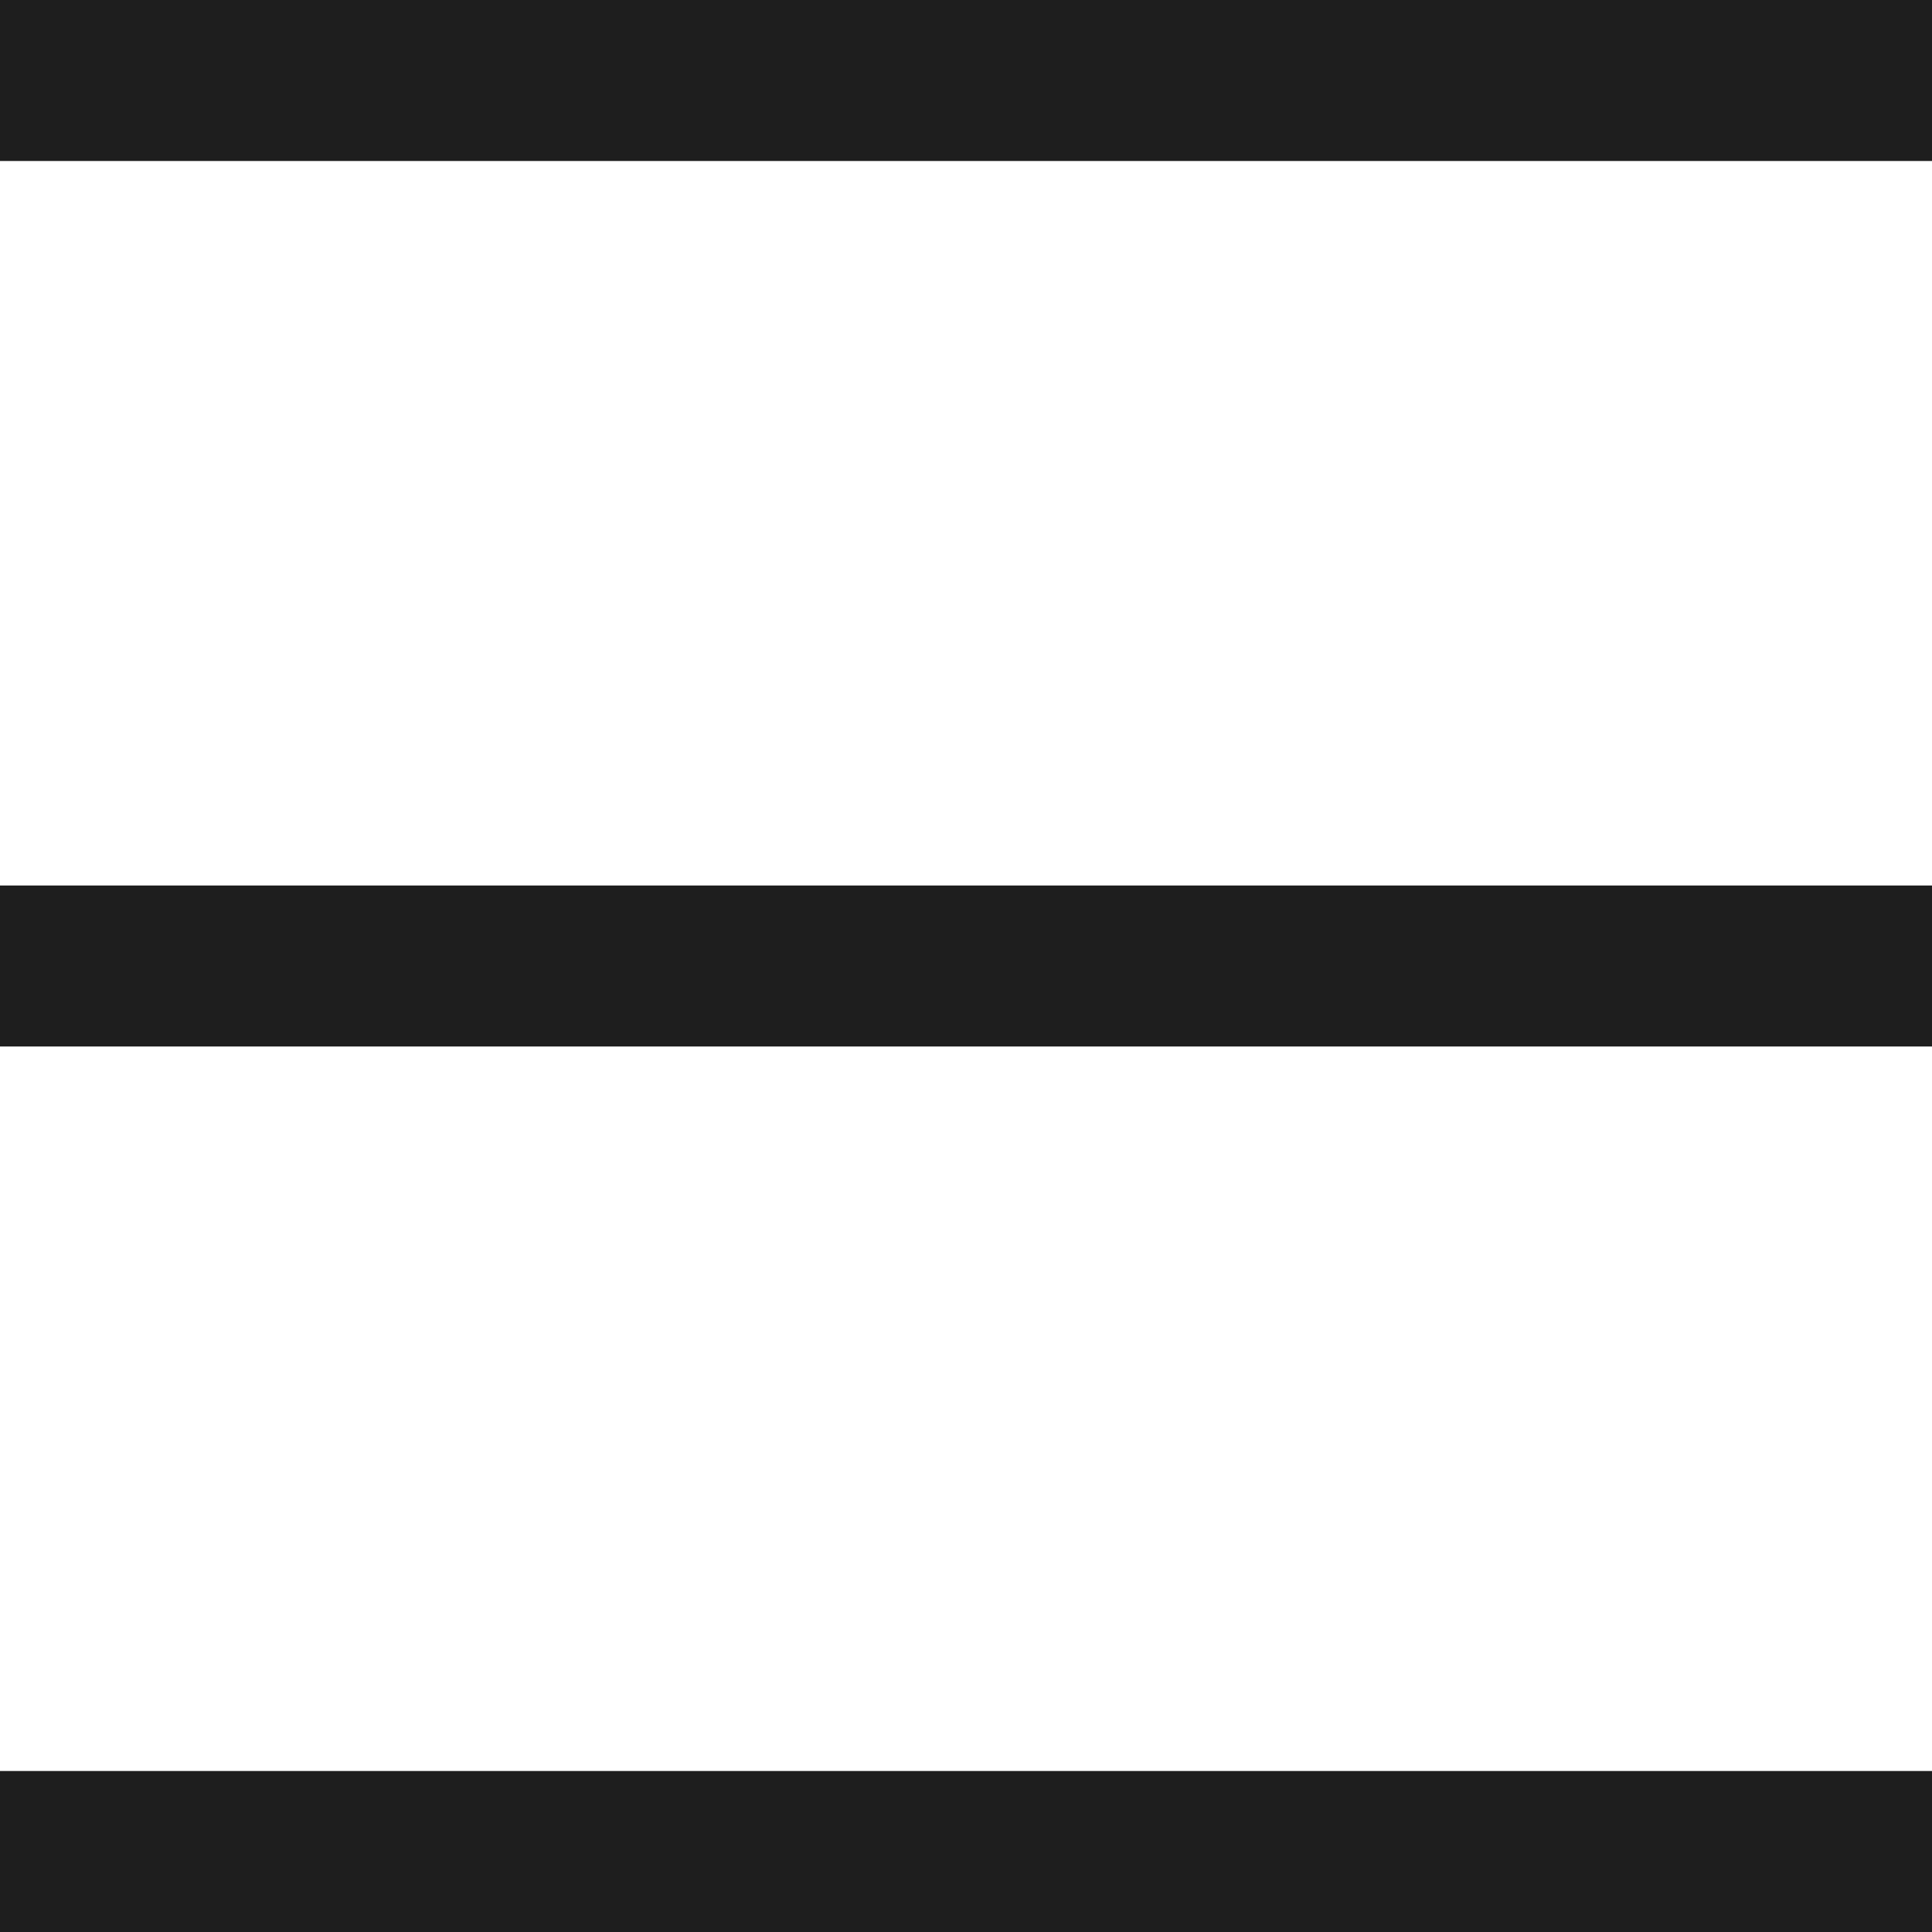 <svg xmlns="http://www.w3.org/2000/svg" viewBox="0 0 24 24"><defs><style>.cls-1{fill:#1e1e1e;}</style></defs><title>Hanburger</title><g id="Layer_2" data-name="Layer 2"><g id="Graphic"><rect class="cls-1" width="24" height="2"/><rect class="cls-1" y="11" width="24" height="2"/><rect class="cls-1" y="22" width="24" height="2"/></g></g></svg>